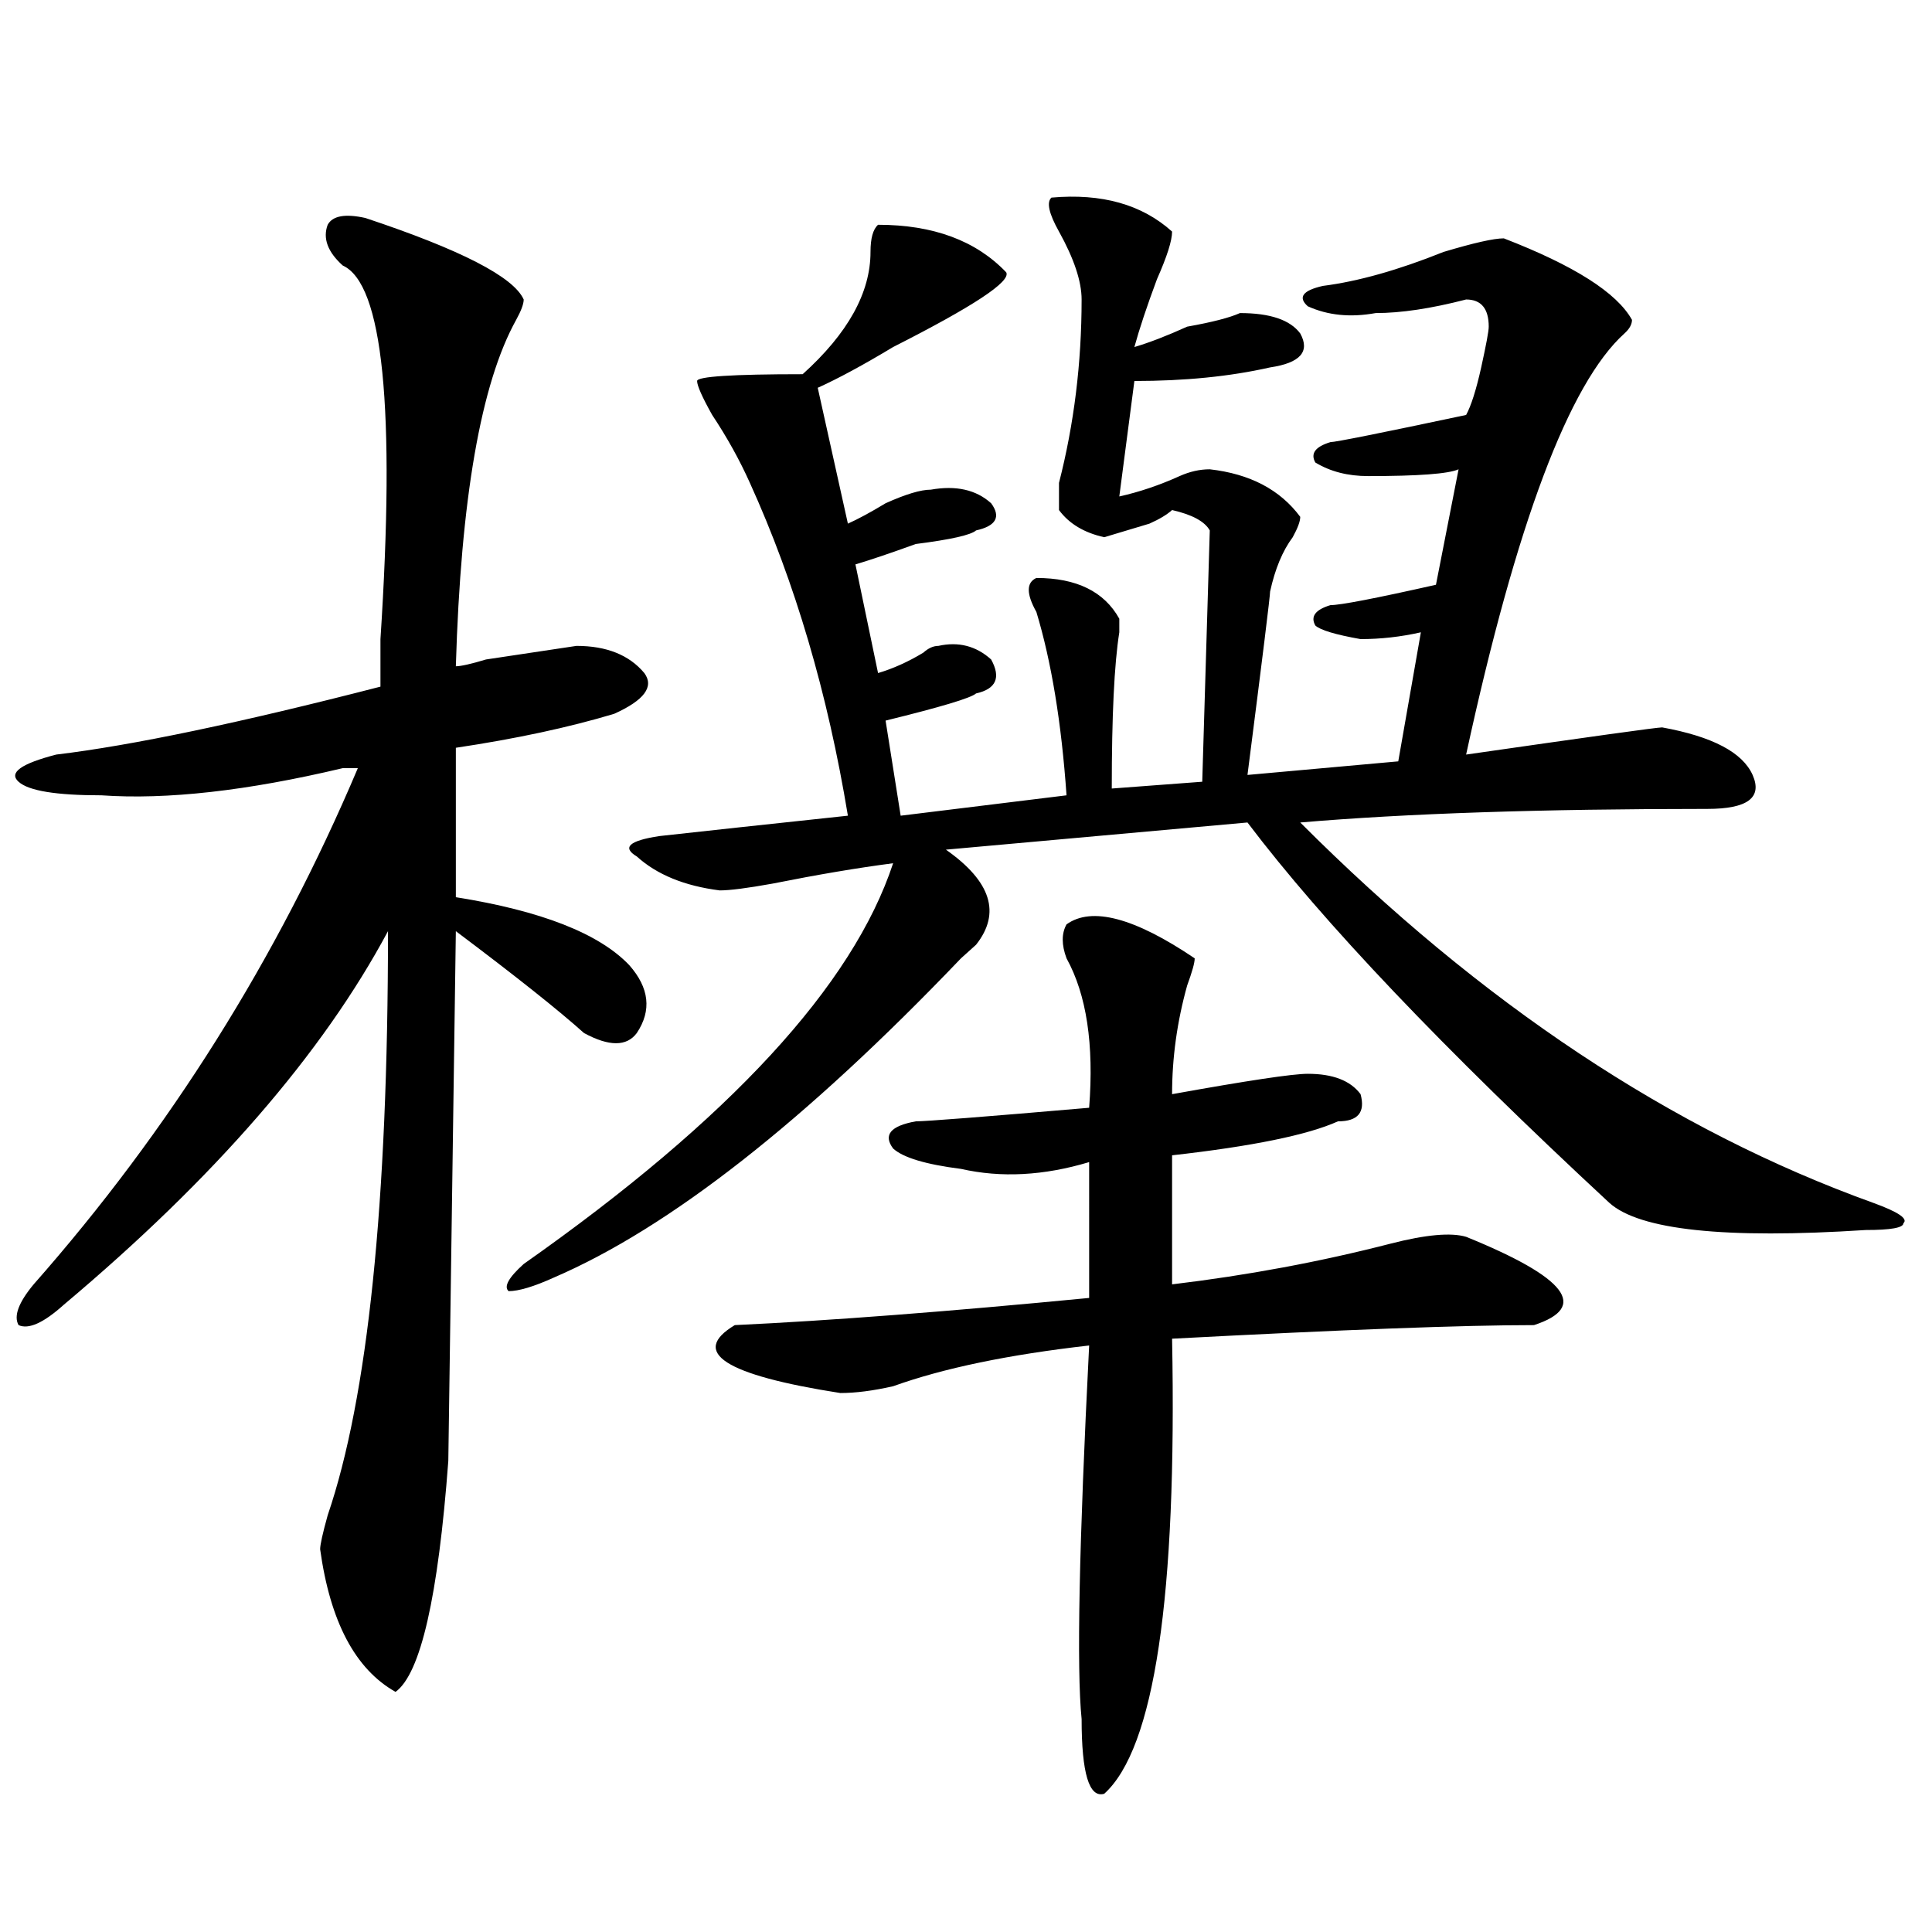 <?xml version="1.0" encoding="utf-8"?>
<!-- Generator: Adobe Illustrator 16.0.0, SVG Export Plug-In . SVG Version: 6.00 Build 0)  -->
<!DOCTYPE svg PUBLIC "-//W3C//DTD SVG 1.1//EN" "http://www.w3.org/Graphics/SVG/1.1/DTD/svg11.dtd">
<svg version="1.1" id="图层_1" xmlns="http://www.w3.org/2000/svg" xmlns:xlink="http://www.w3.org/1999/xlink" x="0px" y="0px"
	 width="1000px" height="1000px" viewBox="0 0 1000 1000" enable-background="new 0 0 1000 1000" xml:space="preserve">
<path d="M189.117,112.828c49.389,16.424,76.705,30.487,81.949,42.188c0,2.362-1.342,5.877-3.902,10.547
	c-18.231,32.849-28.658,92.614-31.219,179.297c2.561,0,7.805-1.153,15.609-3.516c15.609-2.308,31.219-4.669,46.828-7.031
	c15.609,0,27.316,4.724,35.121,14.063c5.183,7.031,0,14.063-15.609,21.094c-23.414,7.031-50.73,12.909-81.949,17.578v77.344
	c44.206,7.031,74.145,18.786,89.754,35.156c10.365,11.755,11.707,23.456,3.902,35.156c-5.244,7.031-14.329,7.031-27.316,0
	c-13.049-11.7-35.121-29.278-66.34-52.734l-3.902,274.219c-5.244,70.313-14.329,110.138-27.316,119.531
	c-20.854-11.756-33.841-36.365-39.023-73.828c0-2.308,1.28-8.185,3.902-17.578c20.792-60.919,31.219-161.719,31.219-302.344
	C166.983,545.25,111.07,609.739,33.023,675.328c-10.427,9.394-18.231,12.909-23.414,10.547c-2.622-4.669,0-11.7,7.805-21.094
	c70.242-79.651,126.155-168.75,167.801-267.188c-2.622,0-5.244,0-7.805,0c-49.45,11.755-91.096,16.425-124.875,14.063
	c-23.414,0-37.743-2.308-42.926-7.031c-5.244-4.669,1.28-9.339,19.512-14.063c39.023-4.669,94.937-16.37,167.801-35.156
	c0-4.669,0-12.854,0-24.609c7.805-119.531,1.28-183.966-19.512-193.359c-7.805-7.031-10.427-14.063-7.805-21.094
	C172.166,111.674,178.69,110.521,189.117,112.828z M544.23,102.281c25.975-2.308,46.828,3.516,62.438,17.578
	c0,4.724-2.622,12.909-7.805,24.609c-5.244,14.063-9.146,25.817-11.707,35.156c7.805-2.308,16.89-5.823,27.316-10.547
	c12.987-2.308,22.072-4.669,27.316-7.031c15.609,0,25.975,3.516,31.219,10.547c5.183,9.394,0,15.271-15.609,17.578
	c-20.854,4.724-44.268,7.031-70.242,7.031l-7.805,59.766c10.365-2.308,20.792-5.823,31.219-10.547
	c5.183-2.308,10.365-3.516,15.609-3.516c20.792,2.362,36.401,10.547,46.828,24.609c0,2.362-1.342,5.878-3.902,10.547
	c-5.244,7.031-9.146,16.425-11.707,28.125c0,2.362-3.902,34.003-11.707,94.922l78.047-7.031l11.707-66.797
	c-10.427,2.362-20.854,3.516-31.219,3.516c-13.049-2.308-20.854-4.669-23.414-7.031c-2.622-4.669,0-8.185,7.805-10.547
	c5.183,0,23.414-3.516,54.633-10.547l11.707-59.766c-5.244,2.362-20.854,3.516-46.828,3.516c-10.427,0-19.512-2.308-27.316-7.031
	c-2.622-4.669,0-8.185,7.805-10.547c2.561,0,25.975-4.669,70.242-14.063c2.561-4.669,5.183-12.854,7.805-24.609
	c2.561-11.7,3.902-18.731,3.902-21.094c0-9.339-3.902-14.063-11.707-14.063c-18.231,4.724-33.841,7.031-46.828,7.031
	c-13.049,2.362-24.756,1.208-35.121-3.516c-5.244-4.669-2.622-8.185,7.805-10.547c18.17-2.308,39.023-8.185,62.438-17.578
	c15.609-4.669,25.975-7.031,31.219-7.031c36.401,14.063,58.535,28.125,66.34,42.188c0,2.362-1.342,4.724-3.902,7.031
	c-28.658,25.817-55.975,98.438-81.949,217.969c64.998-9.339,98.839-14.063,101.461-14.063c25.975,4.724,41.584,12.909,46.828,24.609
	c5.183,11.755-2.622,17.578-23.414,17.578c-85.852,0-156.094,2.362-210.727,7.031c93.656,93.769,192.495,159.411,296.578,196.875
	c12.987,4.724,18.17,8.239,15.609,10.547c0,2.362-6.524,3.516-19.512,3.516c-72.864,4.724-117.07,0-132.68-14.063
	C747.152,542.942,684.715,477.3,645.691,425.719l-156.094,14.063c23.414,16.425,28.597,32.849,15.609,49.219
	c-2.622,2.362-5.244,4.724-7.805,7.031c-80.669,84.375-150.911,139.472-210.727,165.234c-10.427,4.724-18.231,7.031-23.414,7.031
	c-2.622-2.308,0-7.031,7.805-14.063c106.644-74.981,170.361-144.141,191.215-207.422c-18.231,2.362-39.023,5.878-62.438,10.547
	c-13.049,2.362-22.134,3.516-27.316,3.516c-18.231-2.308-32.561-8.185-42.926-17.578c-7.805-4.669-3.902-8.185,11.707-10.547
	c20.792-2.308,53.291-5.823,97.559-10.547c-10.427-63.281-27.316-120.685-50.73-172.266c-5.244-11.7-11.707-23.401-19.512-35.156
	c-5.244-9.339-7.805-15.216-7.805-17.578c0-2.308,18.17-3.516,54.633-3.516c23.414-21.094,35.121-42.188,35.121-63.281
	c0-7.031,1.28-11.701,3.902-14.063c28.597,0,50.73,8.239,66.34,24.609c2.561,4.724-16.951,17.578-58.535,38.672
	c-15.609,9.394-28.658,16.425-39.023,21.094l15.609,70.313c5.183-2.308,11.707-5.823,19.512-10.547
	c10.365-4.669,18.17-7.031,23.414-7.031c12.987-2.308,23.414,0,31.219,7.031c5.183,7.031,2.561,11.755-7.805,14.063
	c-2.622,2.362-13.049,4.724-31.219,7.031c-13.049,4.724-23.414,8.239-31.219,10.547l11.707,56.25
	c7.805-2.308,15.609-5.823,23.414-10.547c2.561-2.308,5.183-3.516,7.805-3.516c10.365-2.308,19.512,0,27.316,7.031
	c5.183,9.394,2.561,15.271-7.805,17.578c-2.622,2.362-18.231,7.031-46.828,14.063l7.805,49.219l85.852-10.547
	c-2.622-37.464-7.805-69.104-15.609-94.922c-5.244-9.339-5.244-15.216,0-17.578c20.792,0,35.121,7.031,42.926,21.094v7.031
	c-2.622,16.425-3.902,43.396-3.902,80.859l46.828-3.516l3.902-130.078c-2.622-4.669-9.146-8.185-19.512-10.547
	c-2.622,2.362-6.524,4.724-11.707,7.031c-7.805,2.362-15.609,4.724-23.414,7.031c-10.427-2.308-18.231-7.031-23.414-14.063v-14.063
	c7.805-30.433,11.707-62.073,11.707-94.922c0-9.339-3.902-21.094-11.707-35.156C542.889,110.521,541.608,104.643,544.23,102.281z
	 M552.035,478.453c12.987-9.339,35.121-3.516,66.34,17.578c0,2.362-1.342,7.031-3.902,14.063
	c-5.244,18.786-7.805,37.519-7.805,56.25c39.023-7.031,62.438-10.547,70.242-10.547c12.987,0,22.072,3.516,27.316,10.547
	c2.561,9.394-1.342,14.063-11.707,14.063c-15.609,7.031-44.268,12.909-85.852,17.578v66.797
	c39.023-4.669,76.705-11.7,113.168-21.094c18.17-4.669,31.219-5.823,39.023-3.516c52.011,21.094,63.718,36.364,35.121,45.703
	c-36.463,0-98.9,2.362-187.313,7.031c2.561,133.594-9.146,212.091-35.121,235.547c-7.805,2.307-11.707-10.547-11.707-38.672
	c-2.622-25.818-1.342-90.198,3.902-193.359c-41.646,4.724-75.486,11.755-101.461,21.094c-10.427,2.362-19.512,3.516-27.316,3.516
	c-59.877-9.339-78.047-21.094-54.633-35.156c49.389-2.308,110.546-7.031,183.41-14.063V601.5
	c-23.414,7.031-45.548,8.239-66.34,3.516c-18.231-2.308-29.938-5.823-35.121-10.547c-5.244-7.031-1.342-11.7,11.707-14.063
	c5.183,0,35.121-2.308,89.754-7.031c2.561-32.794-1.342-58.558-11.707-77.344C549.413,489,549.413,483.177,552.035,478.453z"/>
</svg>
